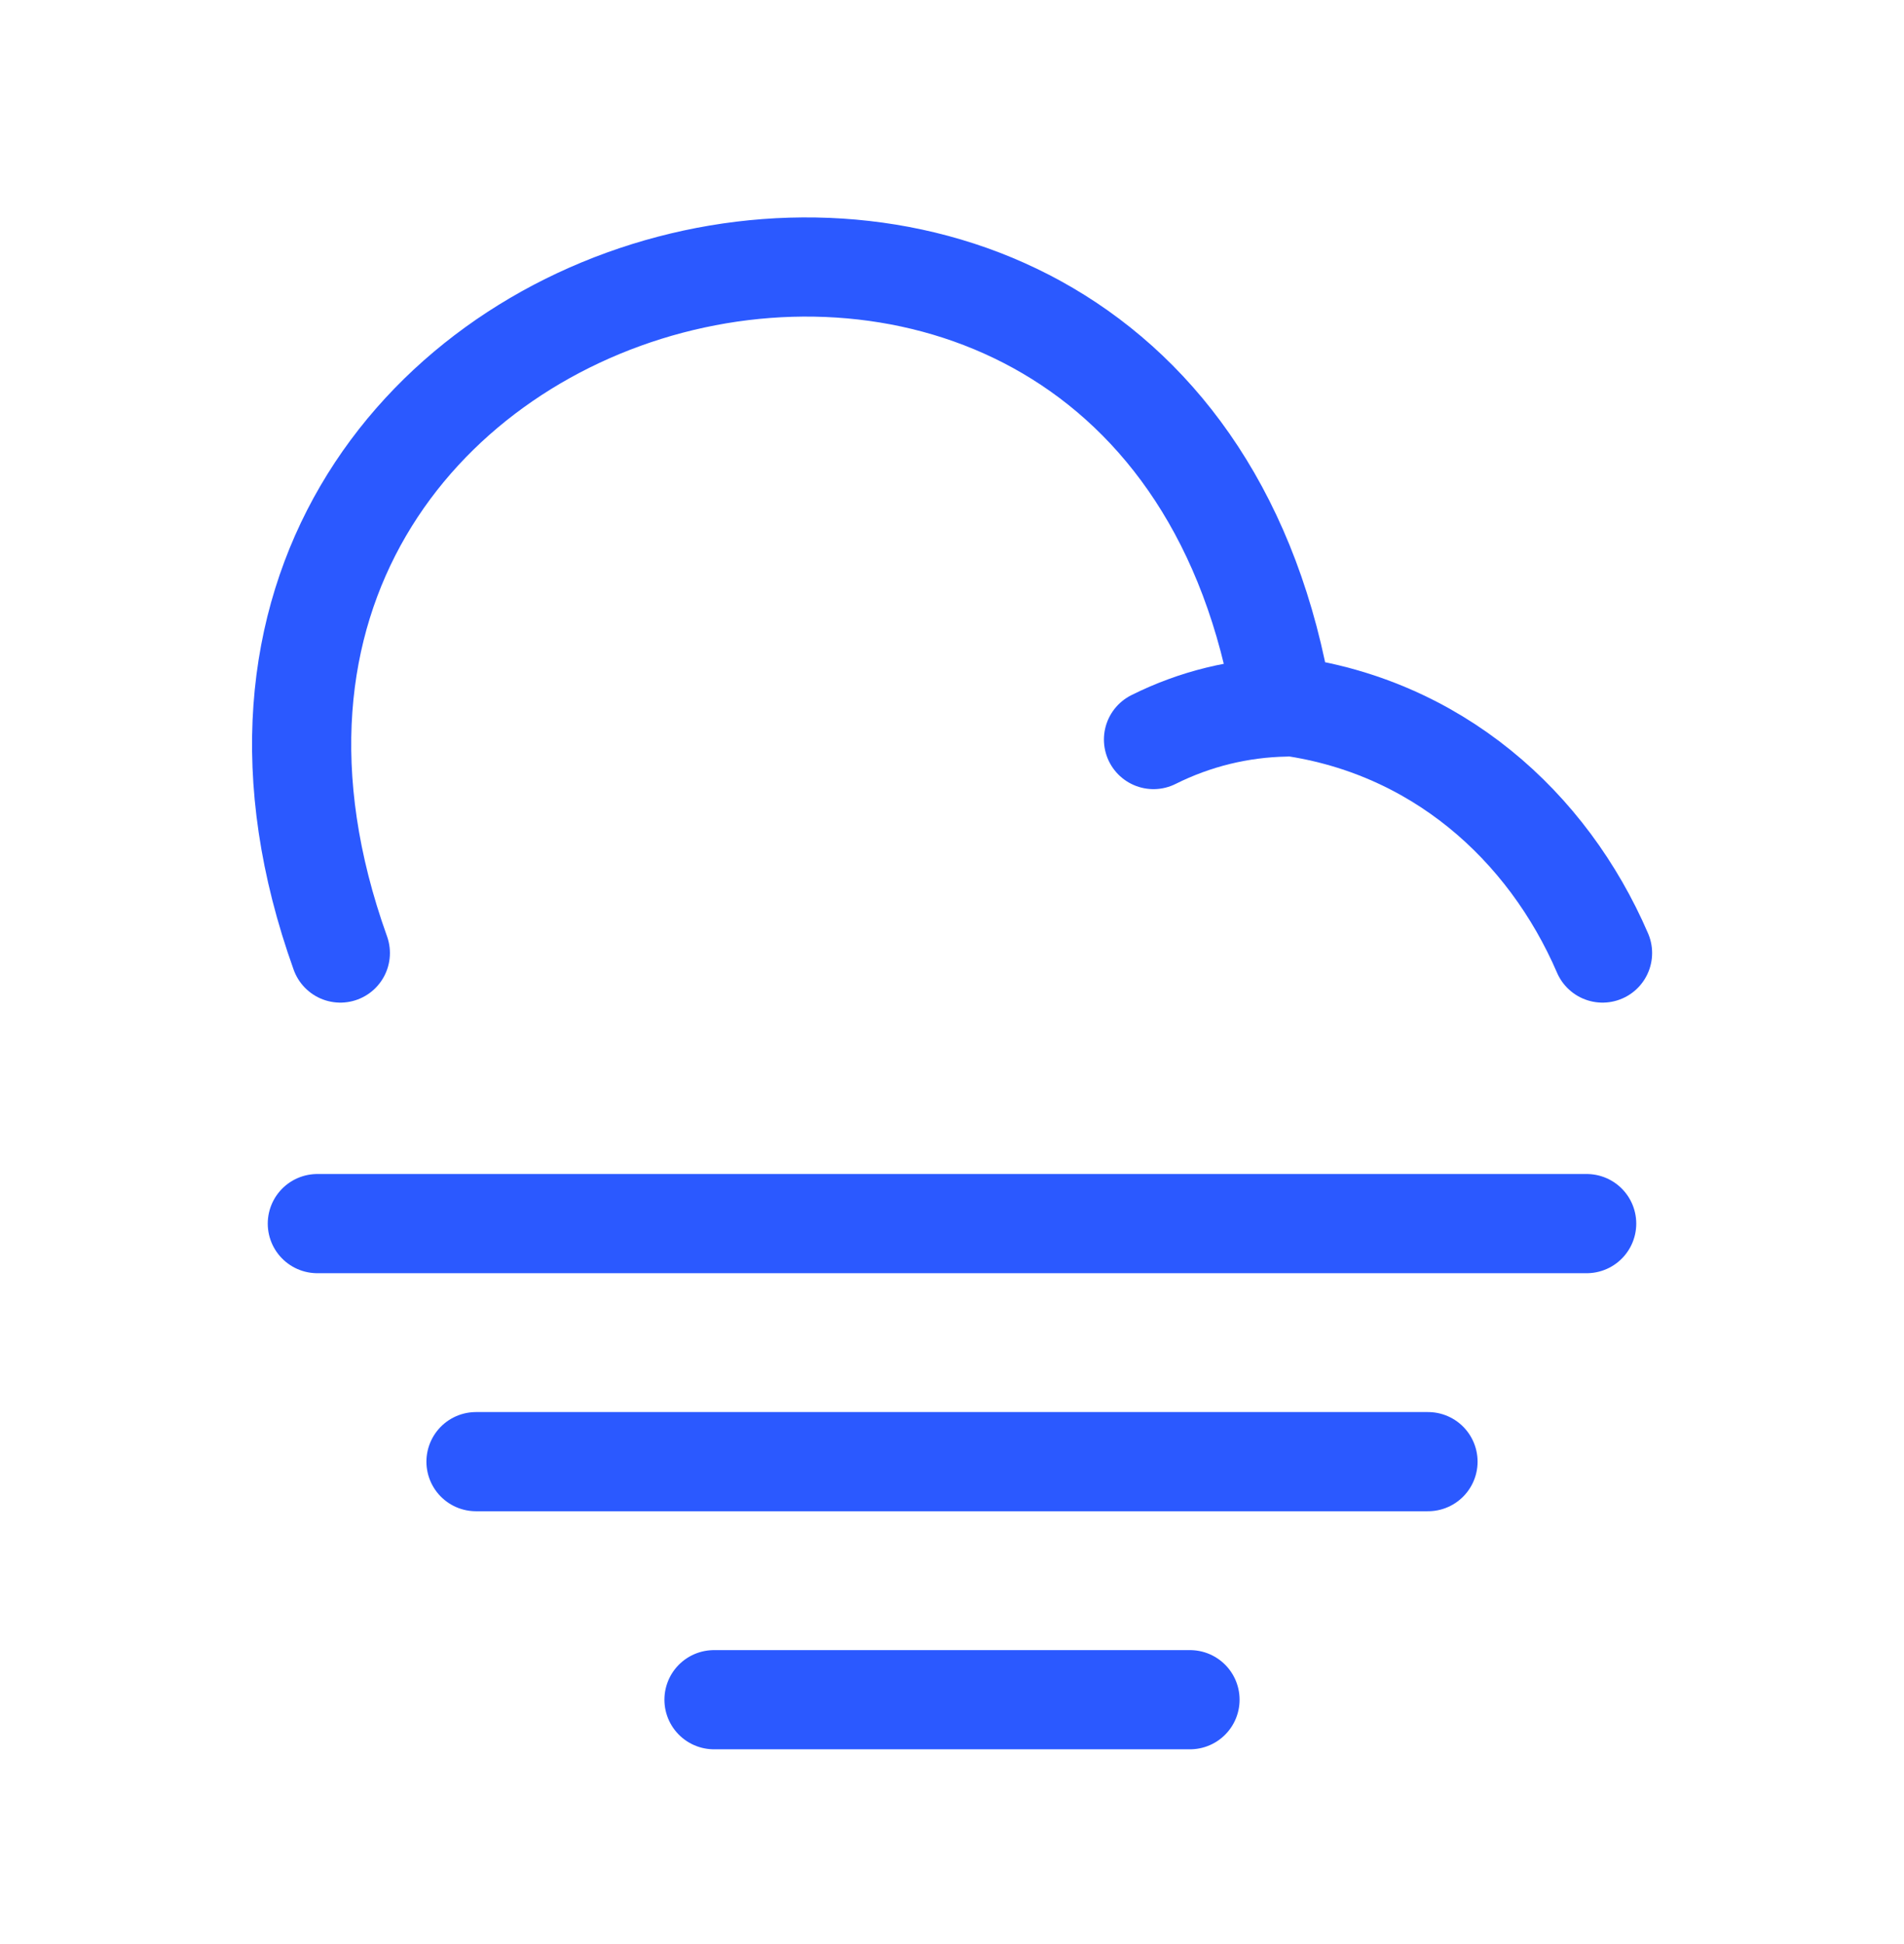 <?xml version="1.0" encoding="UTF-8"?> <svg xmlns="http://www.w3.org/2000/svg" width="48" height="49" viewBox="0 0 48 49" fill="none"> <path d="M8.58 24.021C2.18 6.161 29.24 -0.959 32.34 17.781C36.2 18.261 39.02 20.821 40.4 24.021" stroke="#2B59FF" stroke-width="2.5" stroke-miterlimit="10" stroke-linecap="round" stroke-linejoin="round"></path> <path d="M29.08 18.64C30.12 18.12 31.26 17.84 32.42 17.82" stroke="#2B59FF" stroke-width="2.5" stroke-miterlimit="10" stroke-linecap="round" stroke-linejoin="round"></path> <path d="M8 30.841H40" stroke="#2B59FF" stroke-width="2.5" stroke-miterlimit="10" stroke-linecap="round" stroke-linejoin="round"></path> <path d="M12 36.841H36" stroke="#2B59FF" stroke-width="2.5" stroke-miterlimit="10" stroke-linecap="round" stroke-linejoin="round"></path> <path d="M18 42.841H30" stroke="#2B59FF" stroke-width="2.5" stroke-miterlimit="10" stroke-linecap="round" stroke-linejoin="round"></path> </svg> 